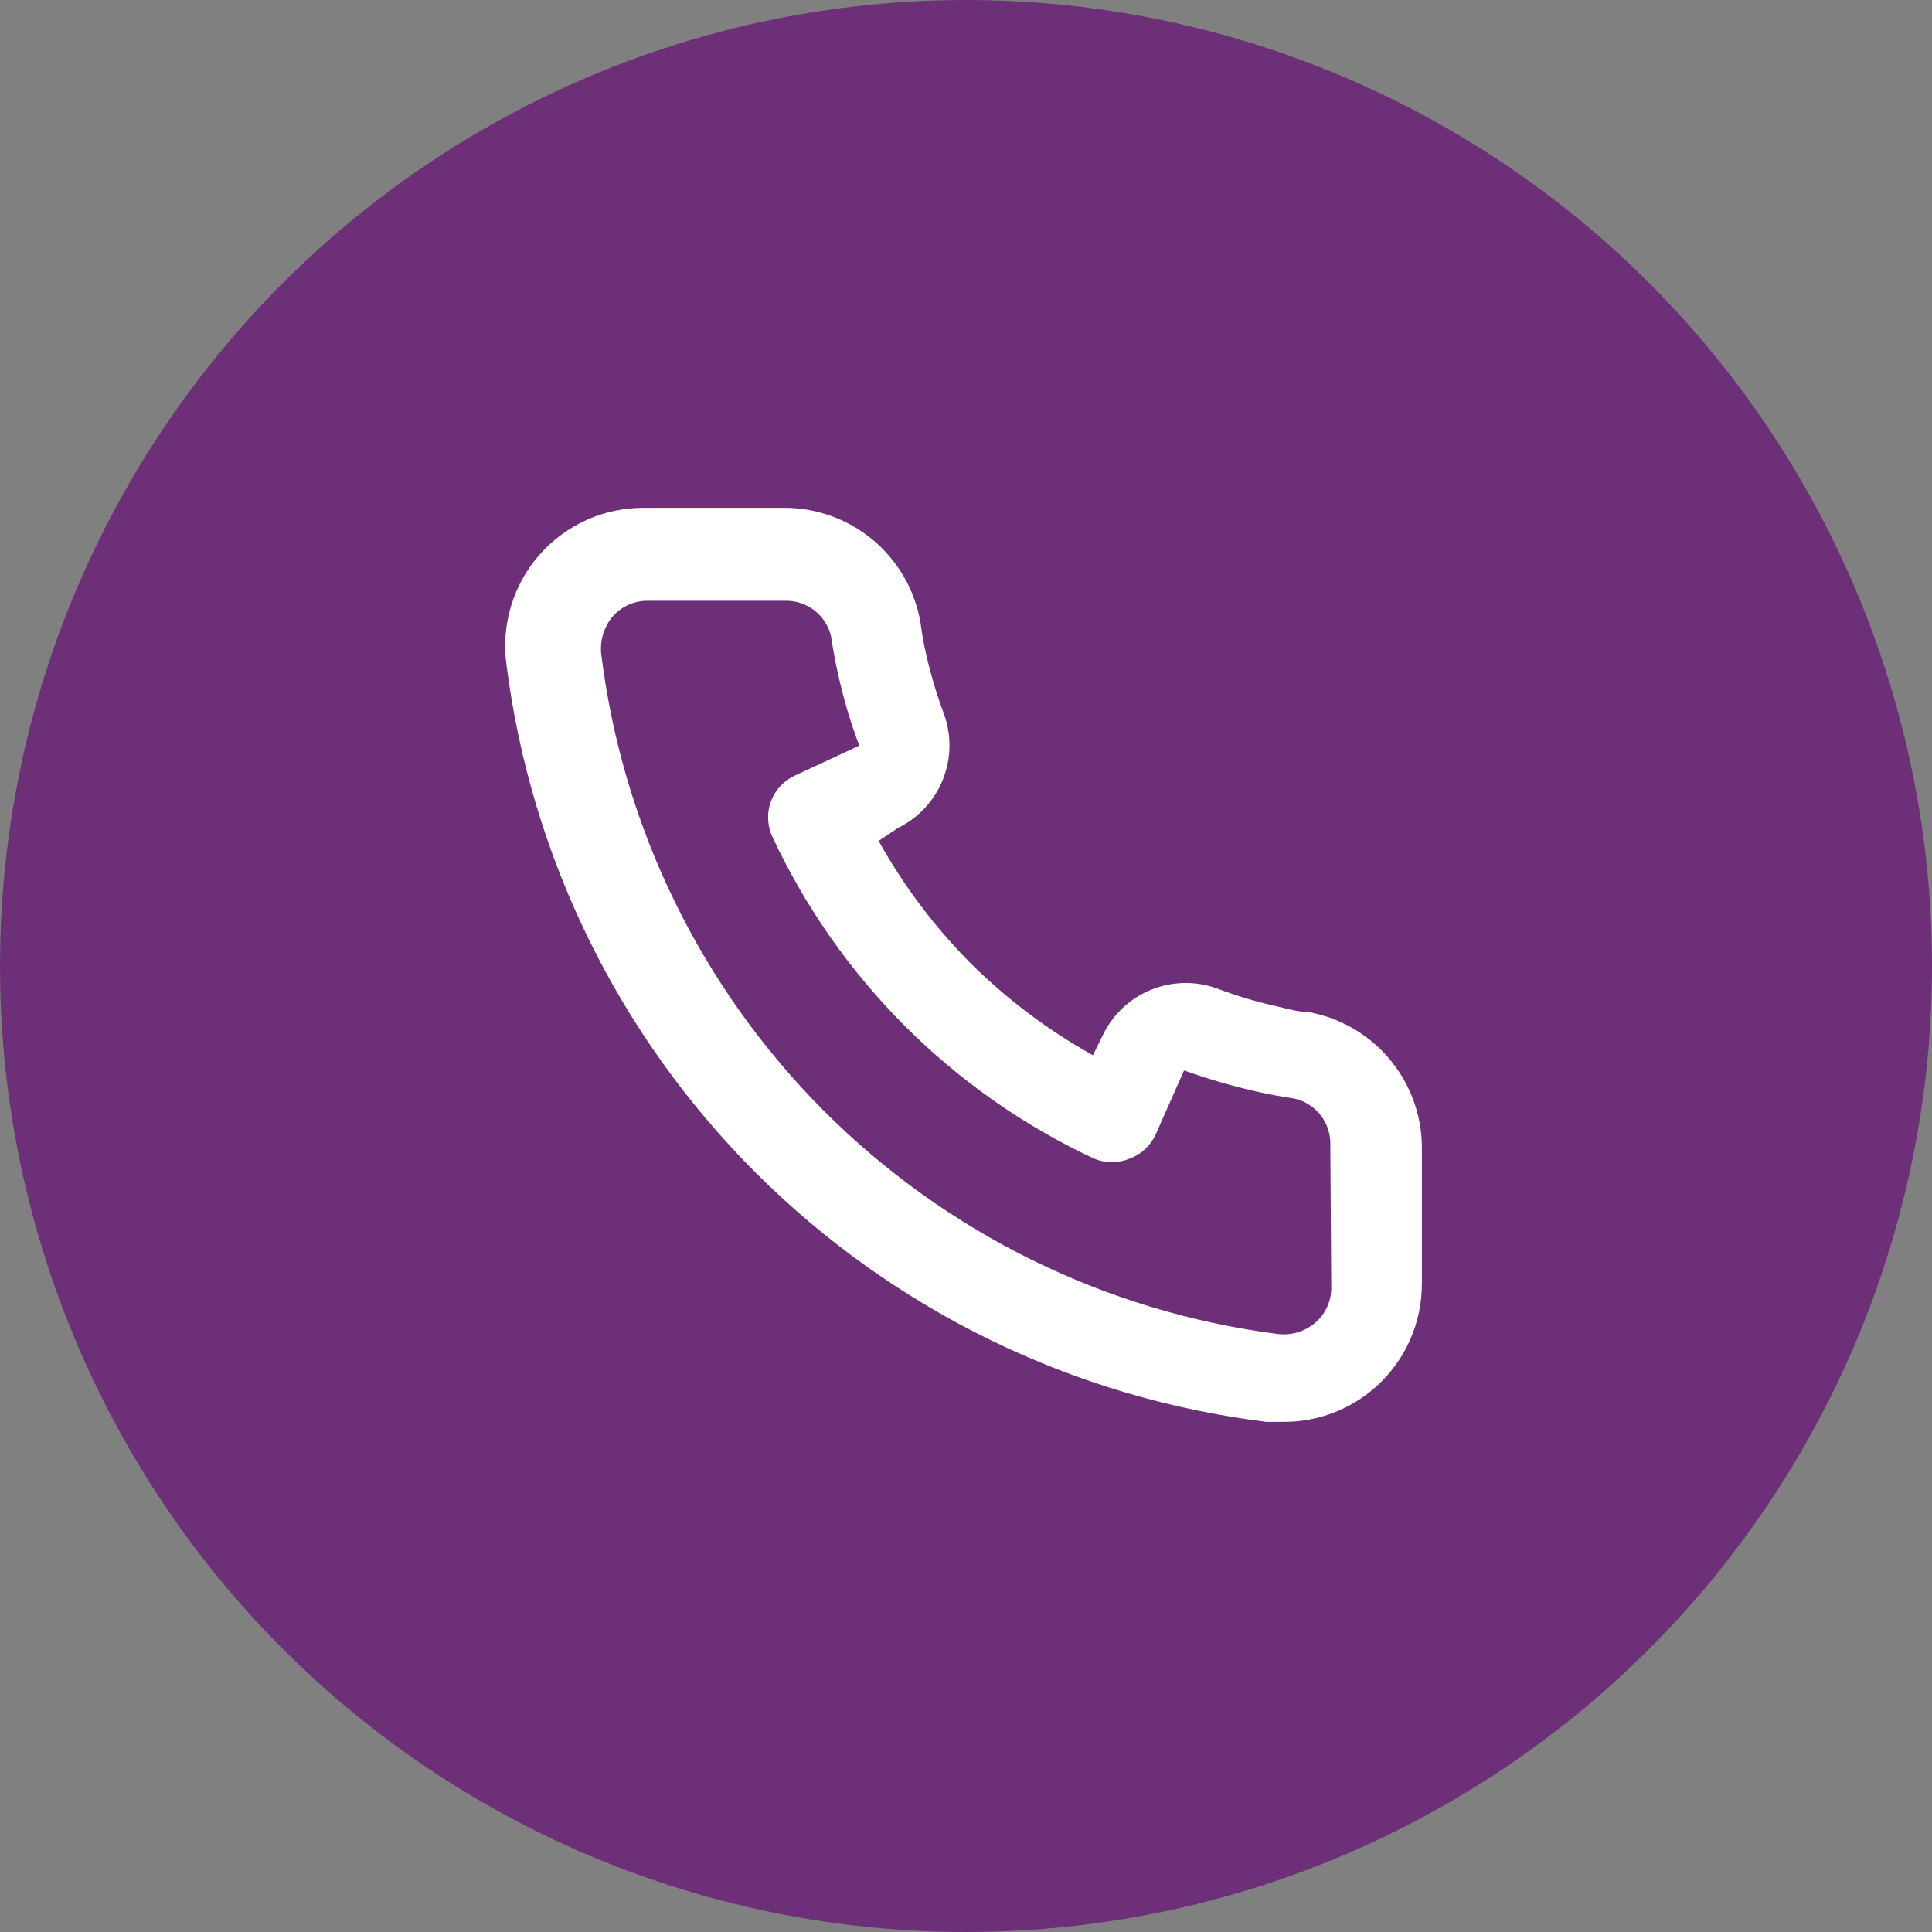 <svg xmlns="http://www.w3.org/2000/svg" fill="none" viewBox="0 0 56 56" height="56" width="56">
<rect x="0" y="0" width="56" height="56" fill="#808080" stroke="none"/>
<g clip-path="url(#clip0_157_6152)">
<circle fill="#6D3078" r="28" cy="28" cx="28"></circle>
<path fill="white" d="M37.92 29.333C37.627 29.333 37.32 29.24 37.027 29.173C36.433 29.043 35.849 28.869 35.28 28.653C34.662 28.428 33.982 28.44 33.371 28.686C32.761 28.932 32.263 29.395 31.974 29.987L31.68 30.587C30.381 29.864 29.188 28.967 28.134 27.92C27.087 26.865 26.189 25.672 25.467 24.373L26.027 24C26.618 23.711 27.081 23.213 27.327 22.602C27.573 21.992 27.585 21.312 27.36 20.693C27.148 20.123 26.975 19.54 26.84 18.947C26.773 18.653 26.72 18.347 26.68 18.04C26.518 17.101 26.026 16.25 25.293 15.642C24.56 15.033 23.633 14.706 22.68 14.72H18.68C18.105 14.715 17.537 14.833 17.012 15.067C16.487 15.302 16.019 15.646 15.639 16.078C15.26 16.509 14.978 17.017 14.812 17.568C14.647 18.118 14.602 18.697 14.68 19.267C15.39 24.852 17.942 30.043 21.93 34.017C25.919 37.991 31.118 40.523 36.707 41.213H37.214C38.197 41.215 39.146 40.854 39.88 40.2C40.302 39.823 40.639 39.36 40.869 38.843C41.099 38.326 41.216 37.766 41.214 37.2V33.2C41.197 32.274 40.86 31.382 40.259 30.677C39.659 29.972 38.832 29.497 37.92 29.333ZM38.587 37.333C38.587 37.523 38.546 37.71 38.468 37.882C38.39 38.055 38.276 38.208 38.133 38.333C37.984 38.462 37.81 38.558 37.622 38.615C37.434 38.673 37.236 38.69 37.04 38.667C32.047 38.026 27.409 35.742 23.857 32.174C20.306 28.605 18.043 23.956 17.427 18.96C17.406 18.765 17.424 18.567 17.482 18.379C17.539 18.191 17.634 18.017 17.76 17.867C17.885 17.724 18.039 17.61 18.211 17.532C18.384 17.454 18.571 17.414 18.76 17.413H22.76C23.07 17.407 23.373 17.508 23.616 17.7C23.86 17.892 24.028 18.163 24.093 18.467C24.147 18.831 24.213 19.191 24.294 19.547C24.448 20.25 24.652 20.94 24.907 21.613L23.04 22.48C22.881 22.553 22.737 22.657 22.618 22.786C22.498 22.915 22.406 23.066 22.345 23.231C22.284 23.396 22.257 23.571 22.264 23.746C22.271 23.922 22.313 24.094 22.387 24.253C24.306 28.364 27.61 31.668 31.72 33.587C32.045 33.72 32.409 33.72 32.733 33.587C32.9 33.527 33.053 33.435 33.183 33.316C33.313 33.197 33.419 33.053 33.493 32.893L34.32 31.027C35.009 31.273 35.713 31.478 36.427 31.64C36.782 31.72 37.142 31.787 37.507 31.84C37.81 31.905 38.081 32.074 38.273 32.317C38.466 32.56 38.567 32.863 38.56 33.173L38.587 37.333Z"></path>
</g>
<defs>
<clipPath id="clip0_157_6152">
<rect fill="white" height="56" width="56"></rect>
</clipPath>
</defs>
</svg>
